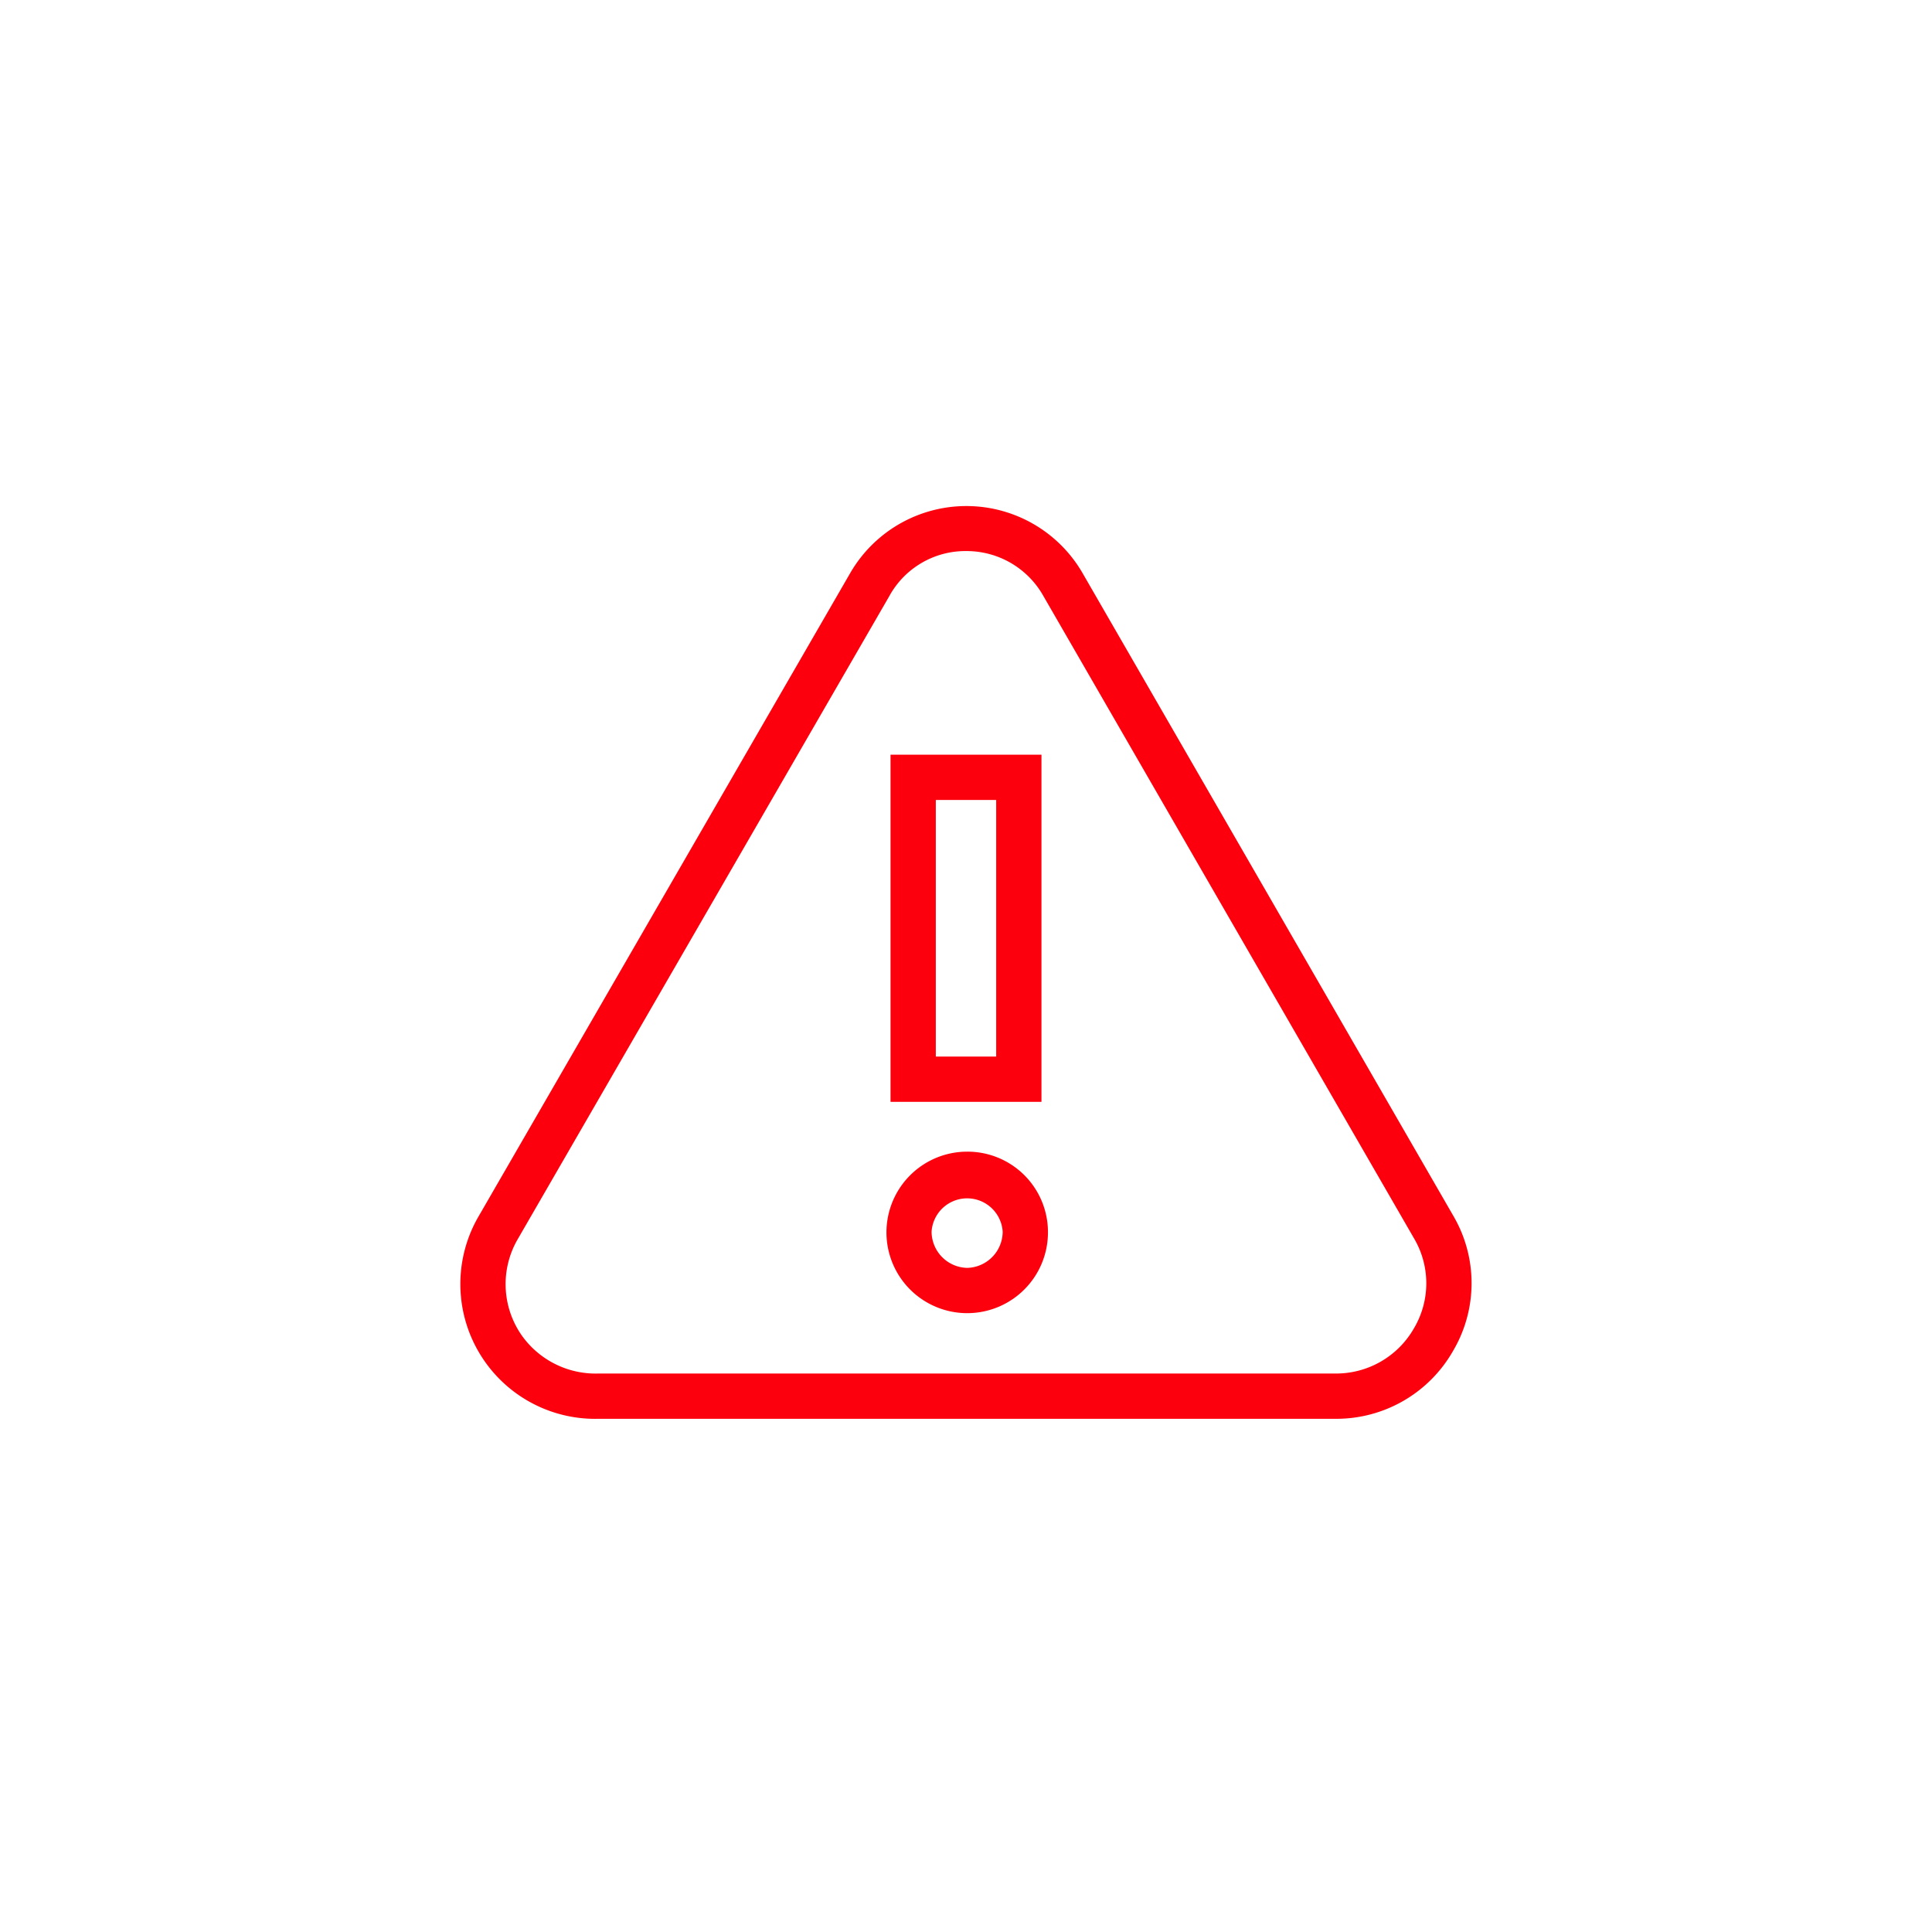 <svg xmlns="http://www.w3.org/2000/svg" viewBox="0 0 128 128"><defs><style>.cls-1{fill:#fd000d;}</style></defs><title>blkb_icon_V2_Website_20_Warnung-Achtung-Vorsicht-Error</title><g id="FLAECHE_Icon_rot" data-name="FLAECHE Icon_rot"><path class="cls-1" d="M96.32,80.61,71.74,38a8.89,8.89,0,0,0-15.43,0L31.7,80.6A8.93,8.93,0,0,0,39.62,94H88.5a8.9,8.9,0,0,0,7.77-4.5h0A8.83,8.83,0,0,0,96.32,80.61ZM93.68,88a5.94,5.94,0,0,1-5.18,3H39.62a6,6,0,0,1-5.07-2.55,5.93,5.93,0,0,1-.25-6.35L58.91,39.51a5.75,5.75,0,0,1,5.11-3,5.83,5.83,0,0,1,5.12,3L93.72,82.11A5.85,5.85,0,0,1,93.68,88Z"/><path class="cls-1" d="M64.08,76.3a5.35,5.35,0,1,0,5.35,5.3A5.33,5.33,0,0,0,64.08,76.3Zm0,7.7a2.41,2.41,0,0,1-2.36-2.4,2.36,2.36,0,0,1,4.71,0A2.41,2.41,0,0,1,64.08,84Z"/><path class="cls-1" d="M69,50H59V73H69ZM66,70H62V53h4Z"/></g></svg>